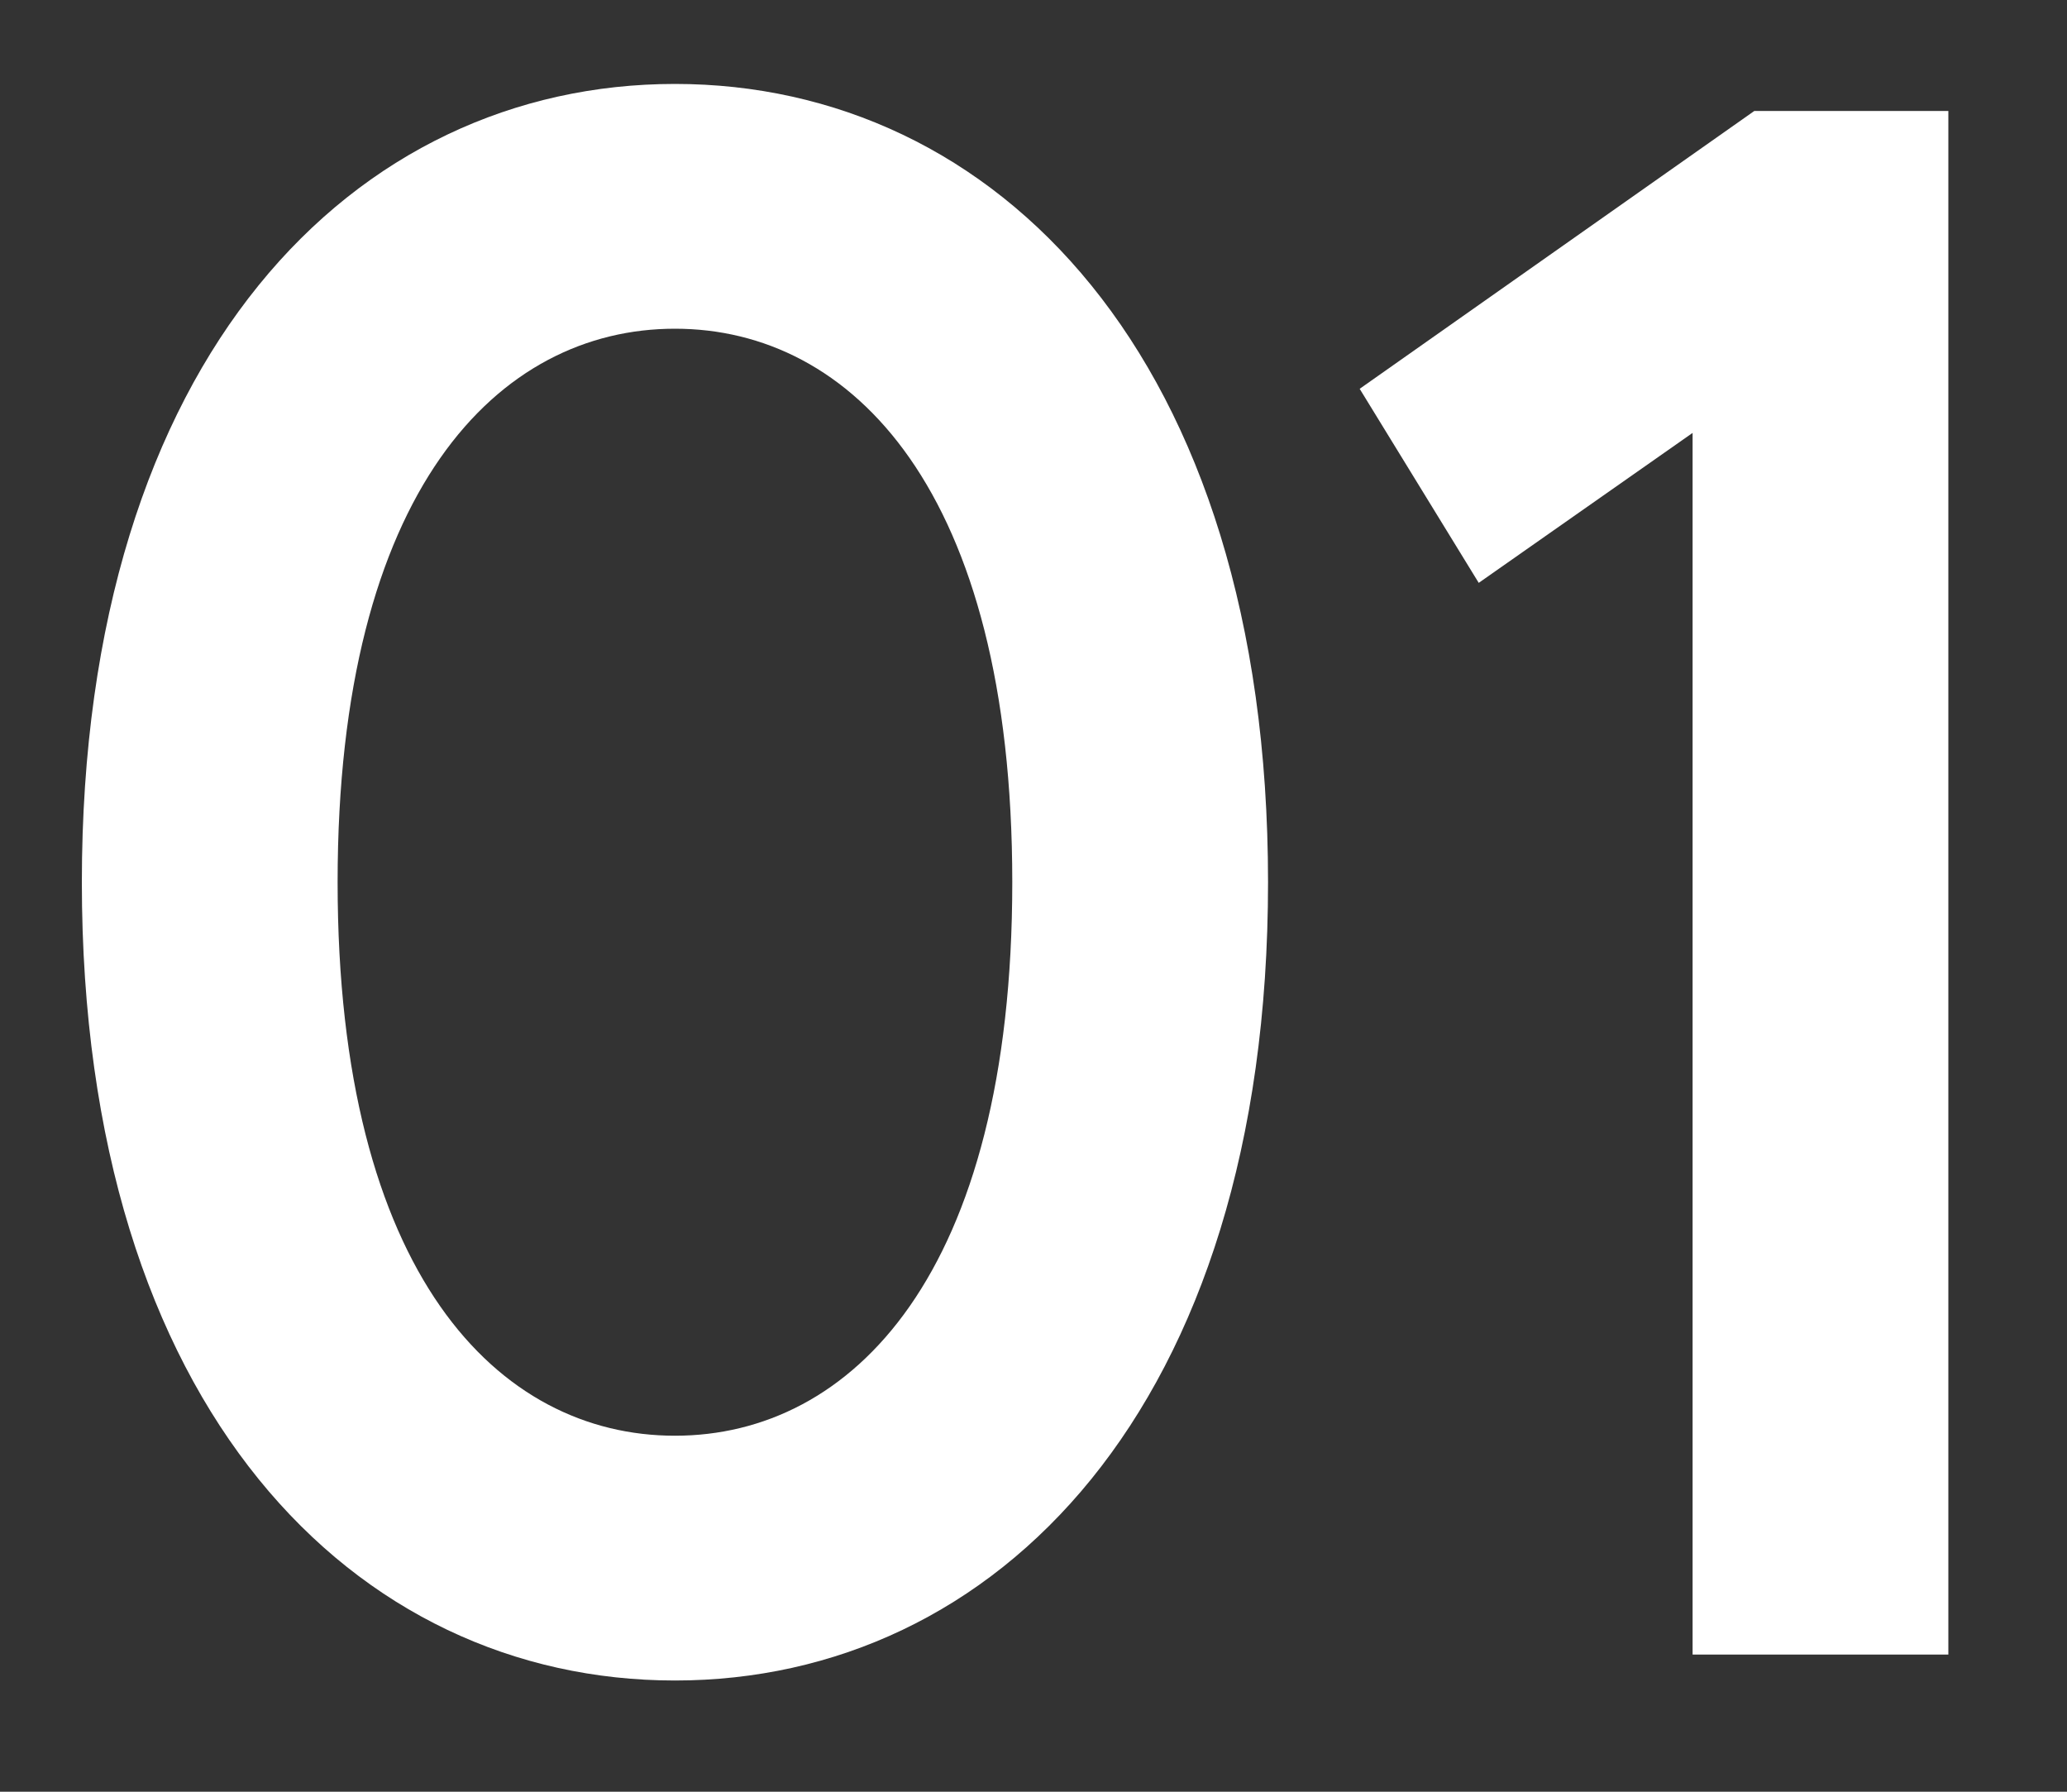 <svg width="15" height="13" viewBox="0 0 15 13" fill="none" xmlns="http://www.w3.org/2000/svg">
<rect x="0" y="0" width="15" height="13" fill="#333333" stroke="none"/>
<path d="M9.867 2.821L12.731 0.805H14.139V12.005H12.283V3.141L10.731 4.229L9.867 2.821Z" fill="white"/>
<path d="M4.898 12.193C2.578 12.193 0.594 10.225 0.594 6.401C0.594 2.577 2.578 0.609 4.898 0.609C7.218 0.609 9.202 2.577 9.202 6.401C9.202 10.225 7.218 12.193 4.898 12.193ZM4.898 10.417C6.178 10.417 7.346 9.249 7.346 6.401C7.346 3.553 6.178 2.385 4.898 2.385C3.618 2.385 2.45 3.553 2.45 6.401C2.45 9.249 3.618 10.417 4.898 10.417Z" fill="white"/>
</svg>
